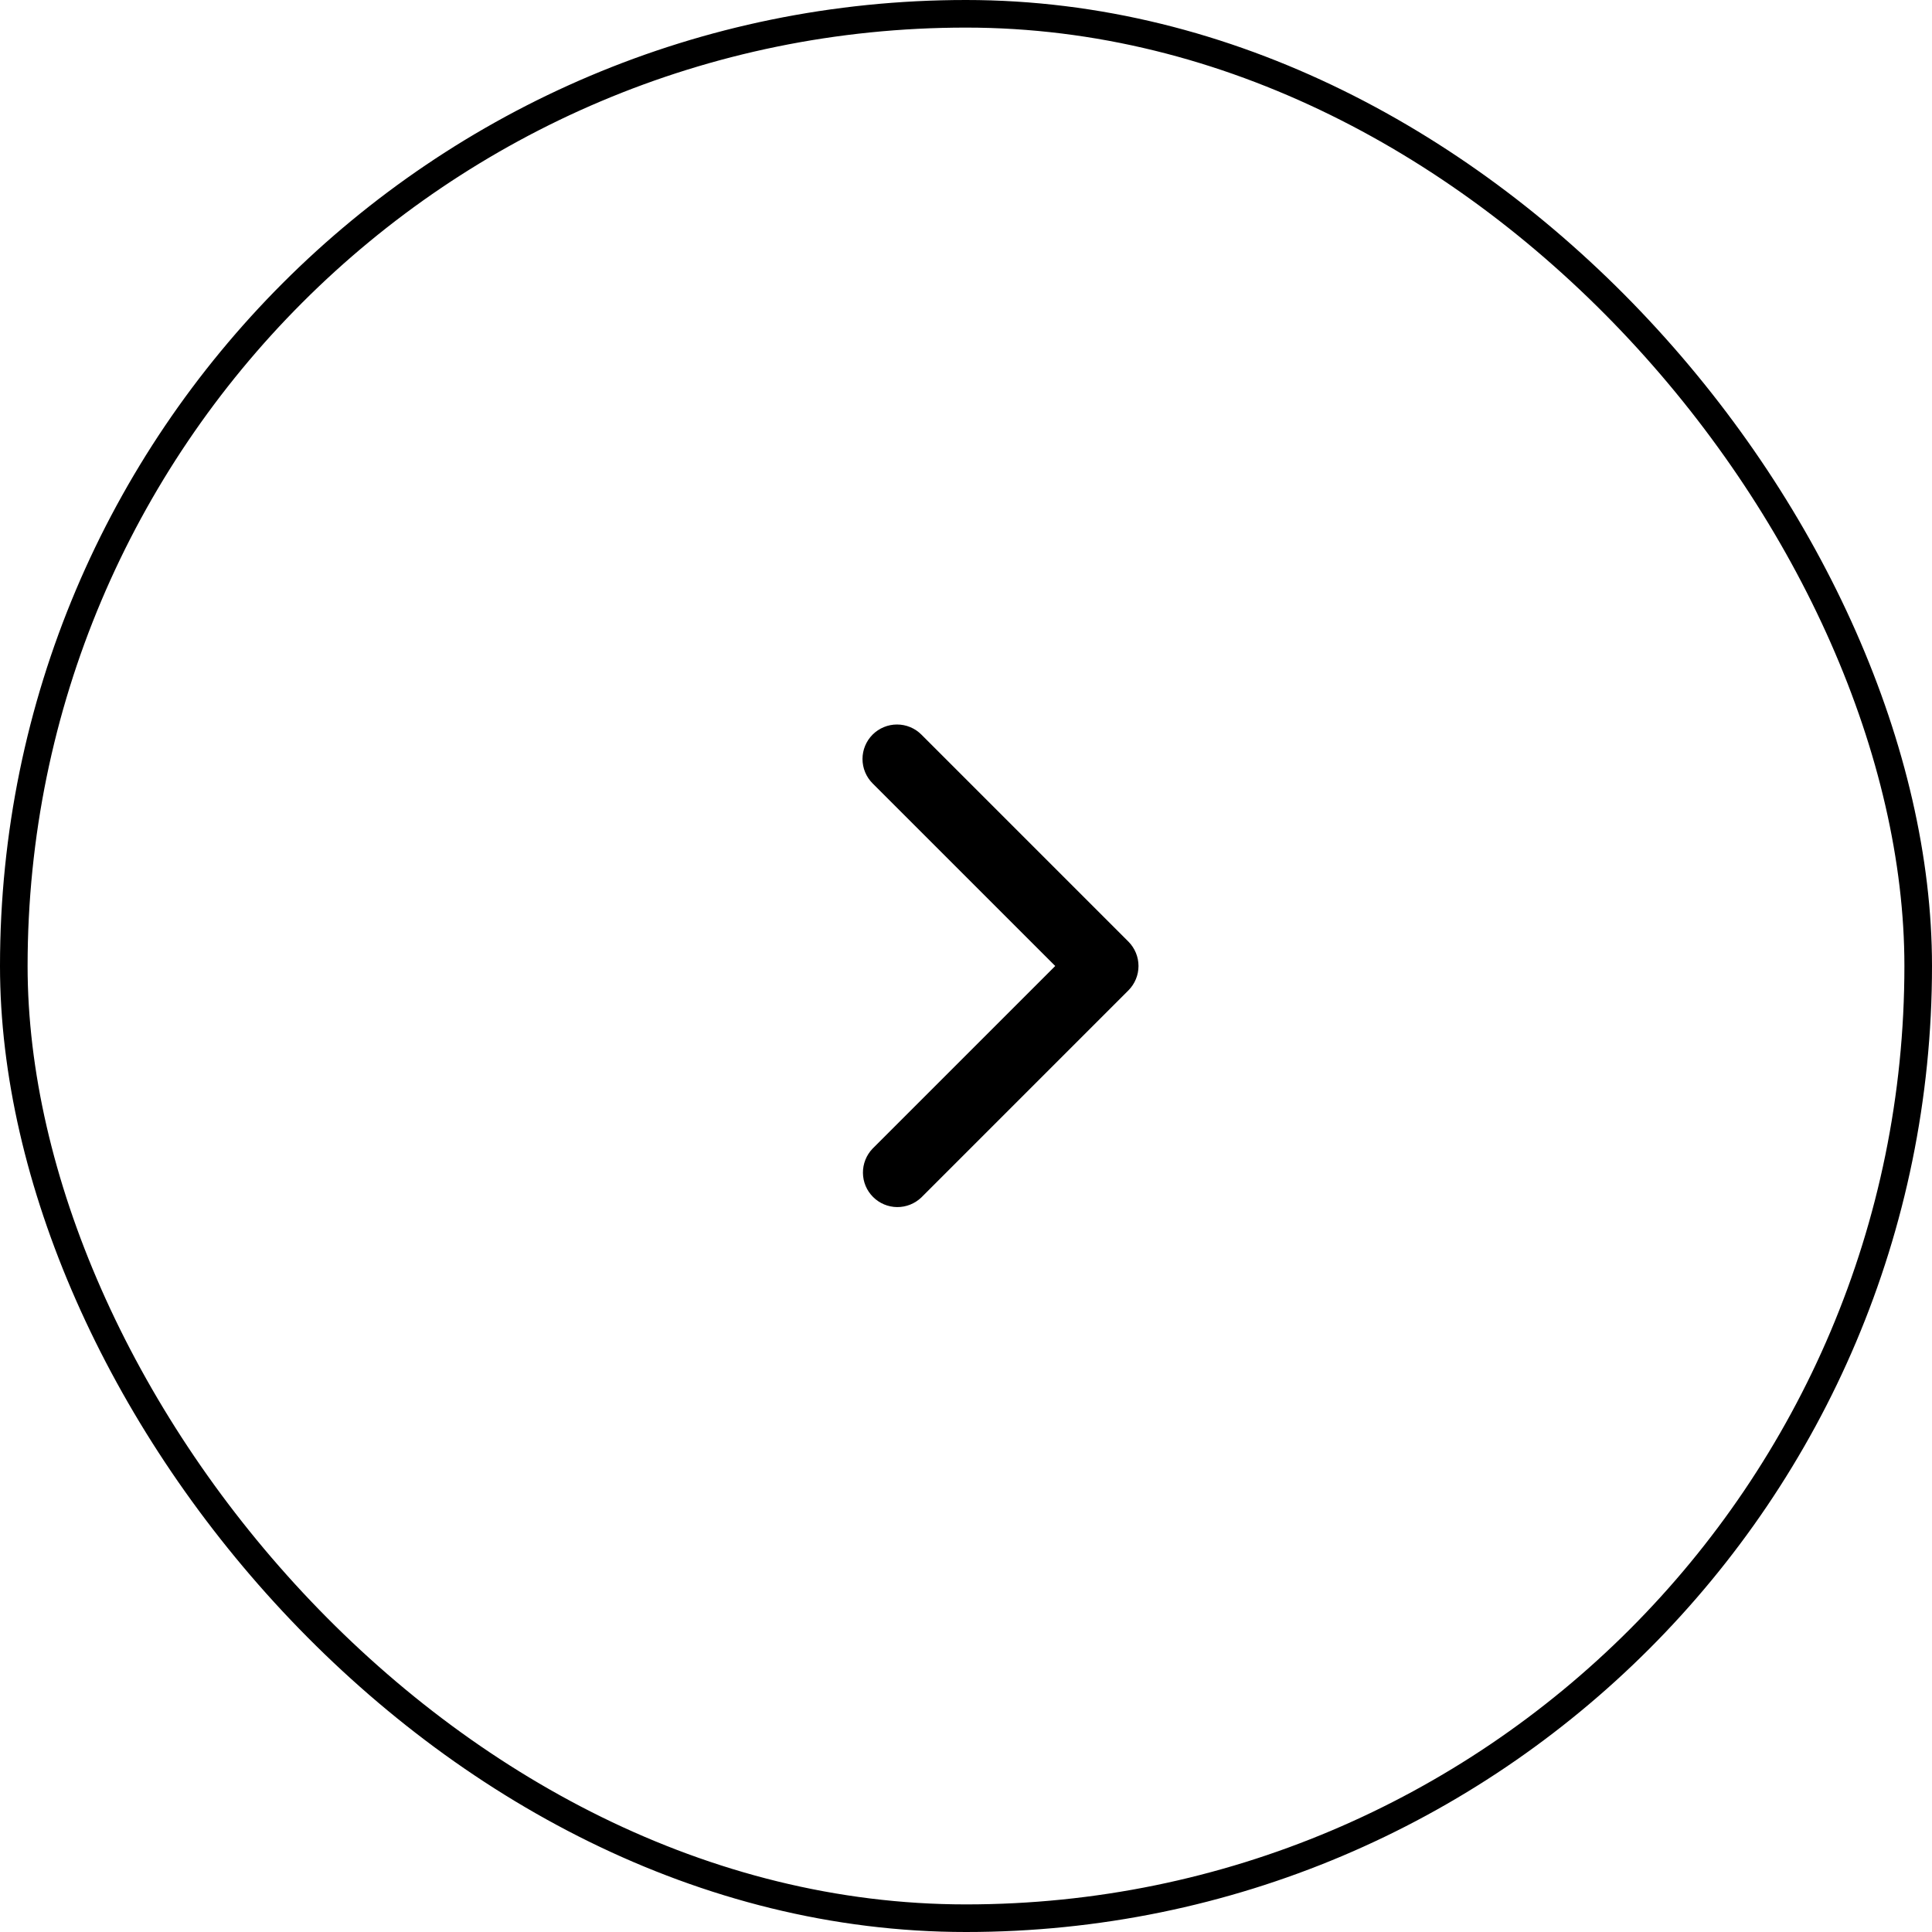 <?xml version="1.0" encoding="UTF-8"?>
<svg xmlns="http://www.w3.org/2000/svg" width="70" height="70" viewBox="0 0 70 70" fill="none">
  <g clip-path="url(#clip0_24_146)">
    <path d="M31.616 26.616C31.851 26.382 32.169 26.25 32.5 26.25C32.832 26.25 33.15 26.382 33.384 26.616L40.884 34.116C41.118 34.351 41.25 34.669 41.25 35C41.25 35.331 41.118 35.649 40.884 35.884L33.384 43.384C33.148 43.611 32.833 43.737 32.505 43.735C32.177 43.732 31.863 43.6 31.632 43.368C31.4 43.137 31.268 42.823 31.266 42.495C31.263 42.168 31.389 41.852 31.616 41.616L38.233 35L31.616 28.384C31.382 28.149 31.25 27.831 31.25 27.5C31.25 27.169 31.382 26.851 31.616 26.616Z" fill="black"></path>
  </g>
  <rect x="0.5" y="0.5" width="69" height="69" rx="34.5" stroke="black"></rect>
  <defs>
    <clipPath id="clip0_24_146">
      <rect width="70" height="70" rx="35" fill="white"></rect>
    </clipPath>
  </defs>
</svg>
